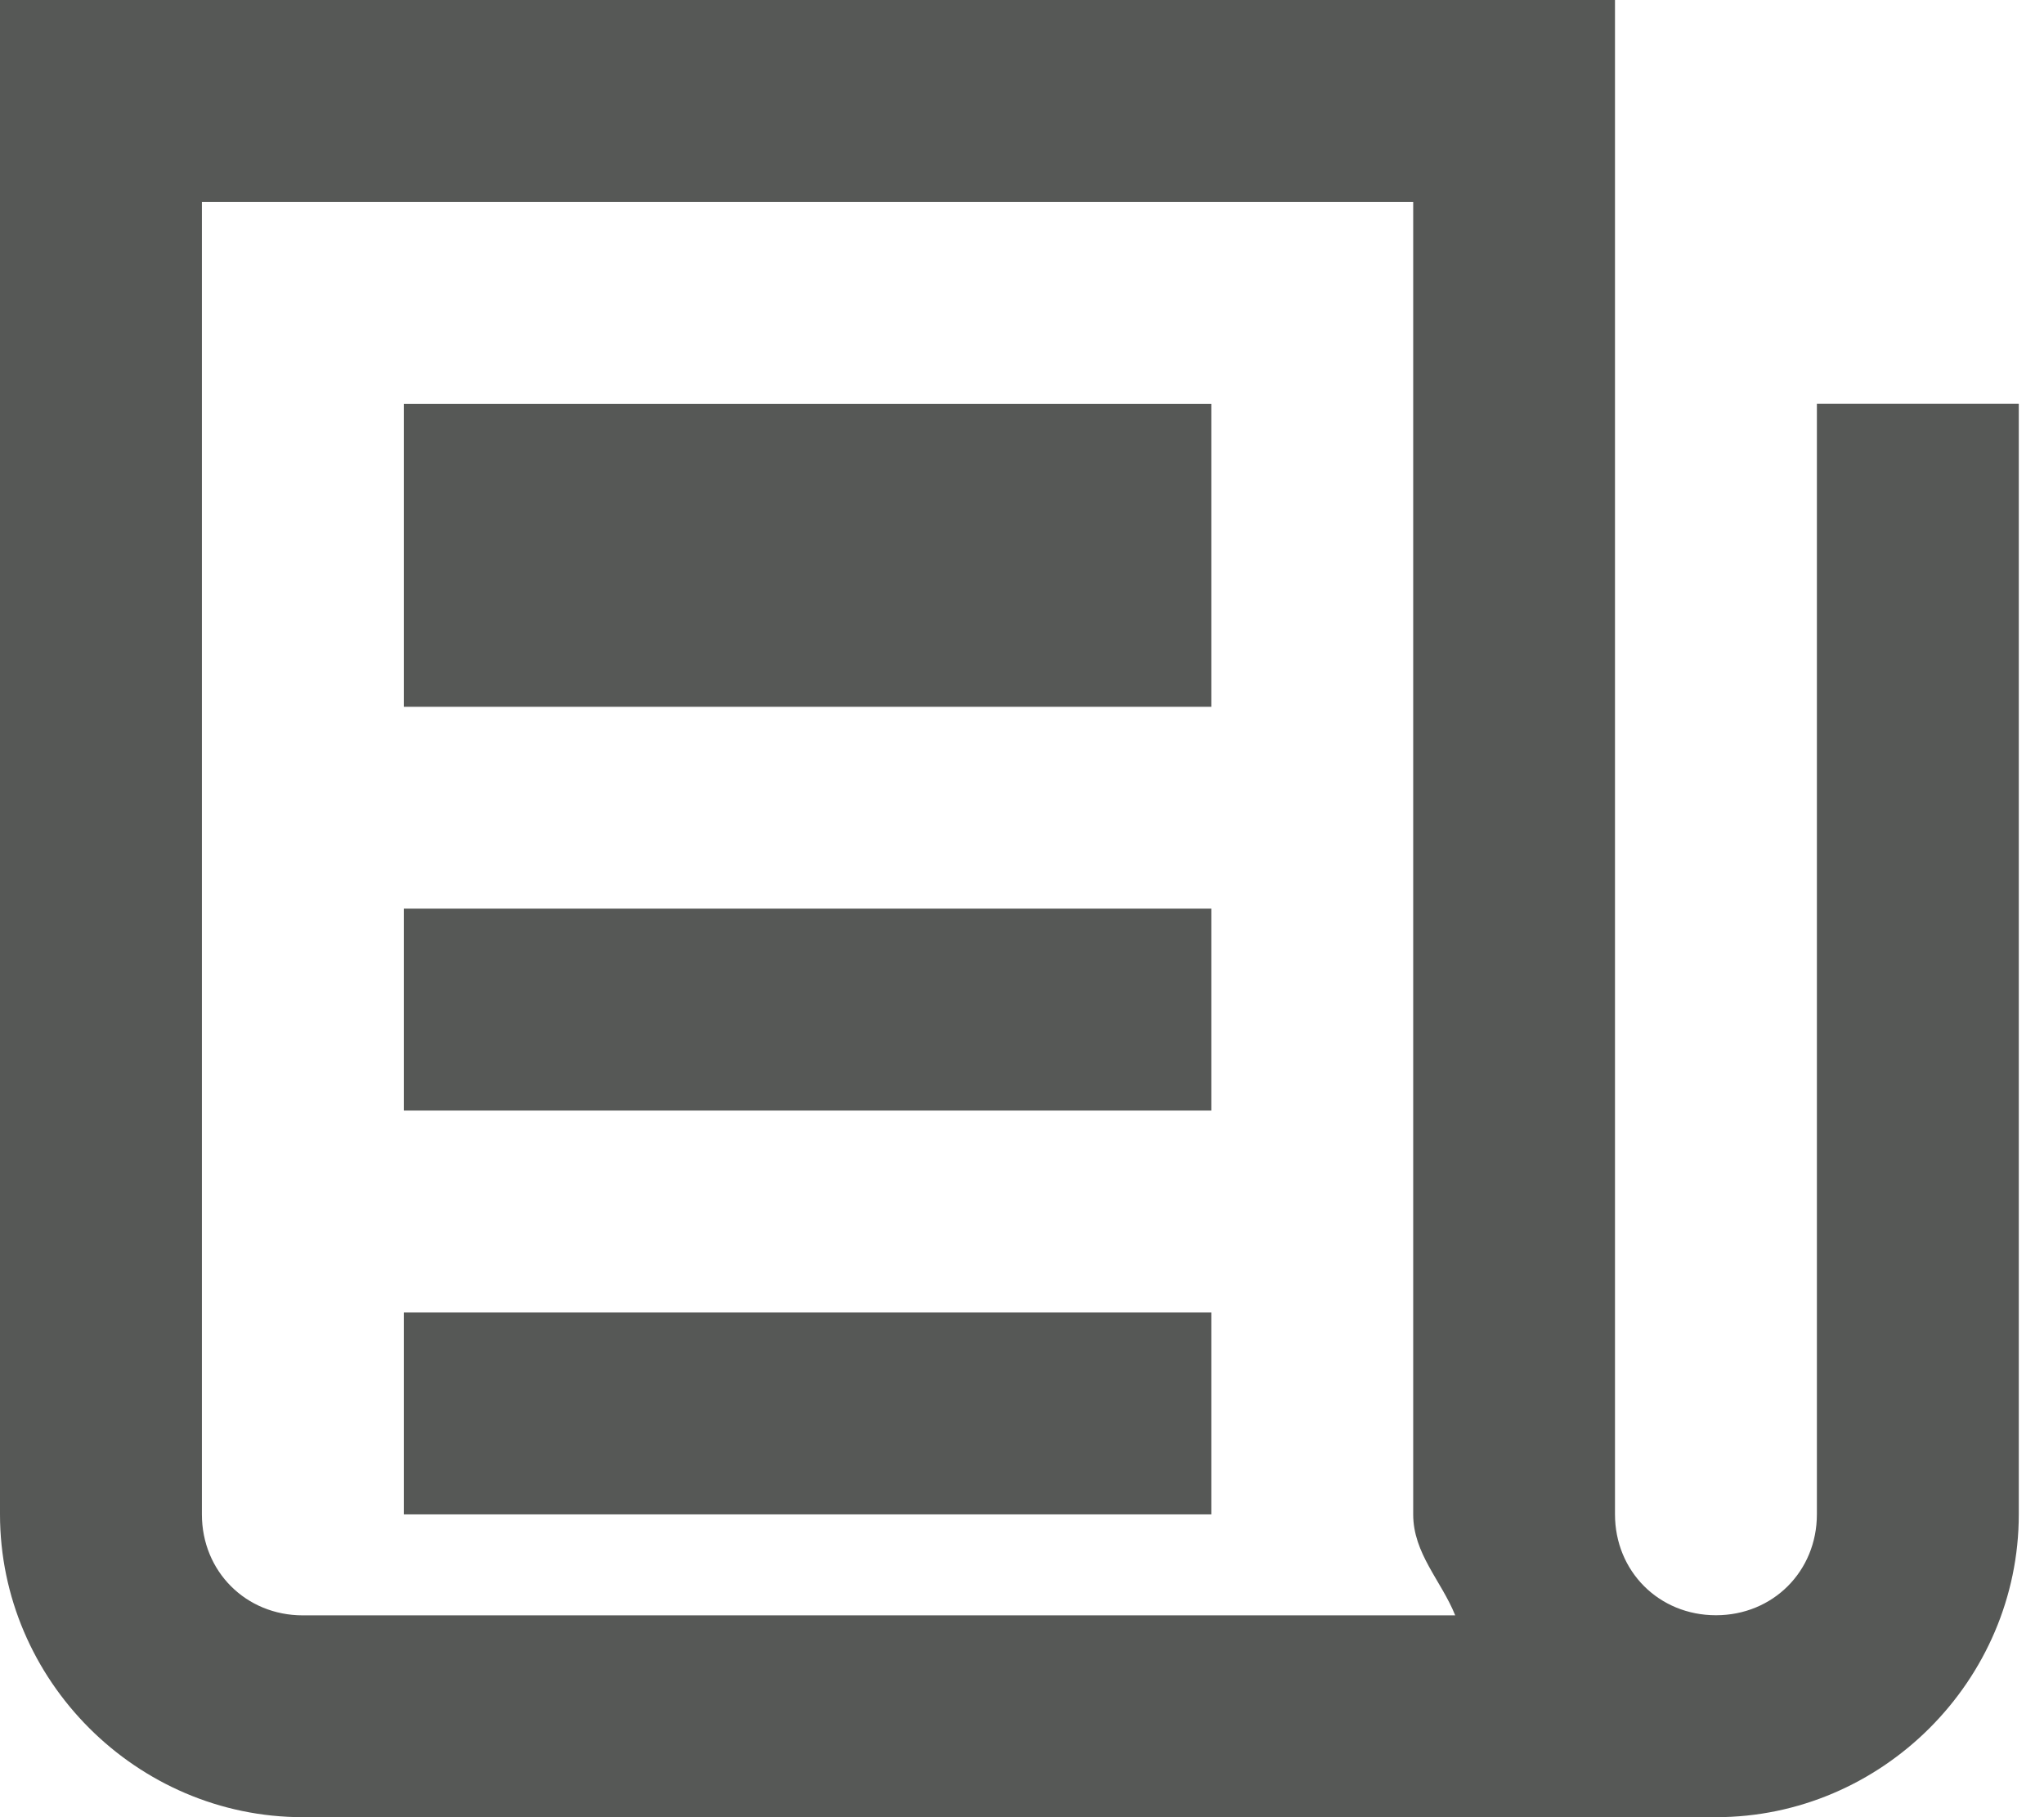 <svg height="16" viewBox="0 0 18 16" width="18" xmlns="http://www.w3.org/2000/svg"><path d="m0 0v13.333c0 1.462 1.204 2.667 2.667 2.667h12.444c1.462 0 2.667-1.204 2.667-2.667v-9.778h-1.778v9.778c0 .502-.387.889-.889.889s-.889-.387-.889-.889v-13.333zm1.778 1.778h10.667v11.556c0 .345.248.585.37.889h-10.148c-.502 0-.889-.387-.889-.889zm1.778 1.778v2.667h7.111v-2.667zm0 4.444v1.778h7.111v-1.778zm0 3.556v1.778h7.111v-1.778z" fill="#565856"/></svg>